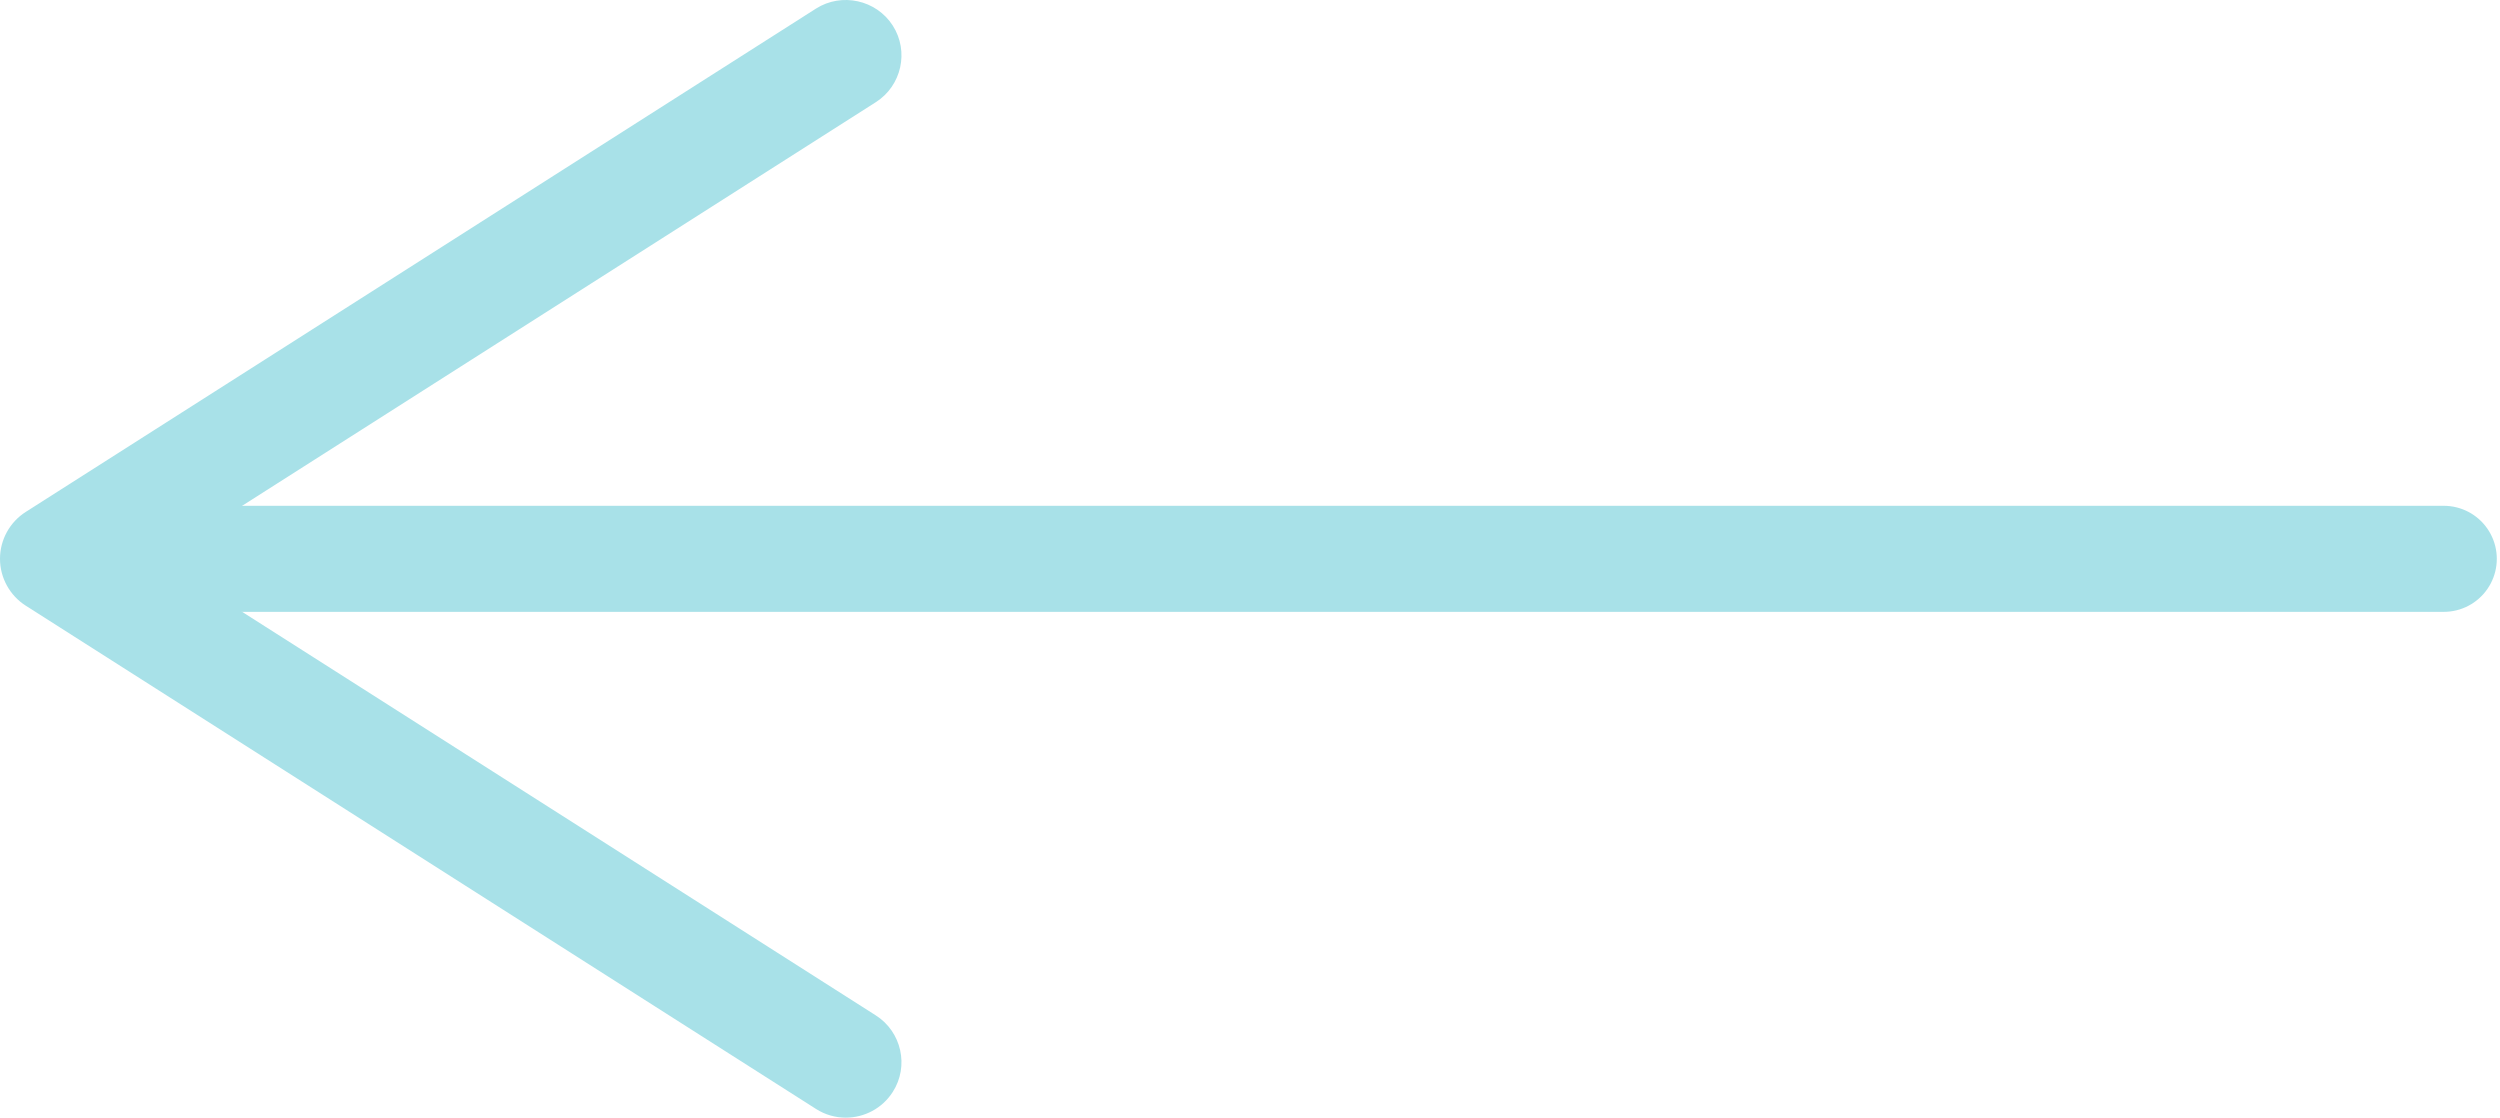 <?xml version="1.0" encoding="utf-8"?>
<svg viewBox="0 0 42.5 19" version="1.1" xmlns="http://www.w3.org/2000/svg">
  <line x1="2.27" y1="9.5" x2="41.544" y2="9.5" stroke="#A8E1E8" stroke-width="1.803" stroke-linecap="round" stroke-linejoin="round"/>
  <path d="M 15.177 18.563 C 15.458 18.125 15.327 17.539 14.886 17.26 L 2.701 9.5 L 14.886 1.739 C 15.327 1.46 15.458 0.874 15.177 0.435 C 14.897 -0.003 14.308 -0.131 13.872 0.146 L 0.437 8.703 C 0.166 8.876 0 9.176 0 9.5 C 0 9.822 0.166 10.123 0.437 10.296 L 13.872 18.852 C 14.03 18.953 14.206 19 14.378 19 C 14.69 19 14.996 18.846 15.177 18.563" fill="#A8E1E8"/>
</svg>